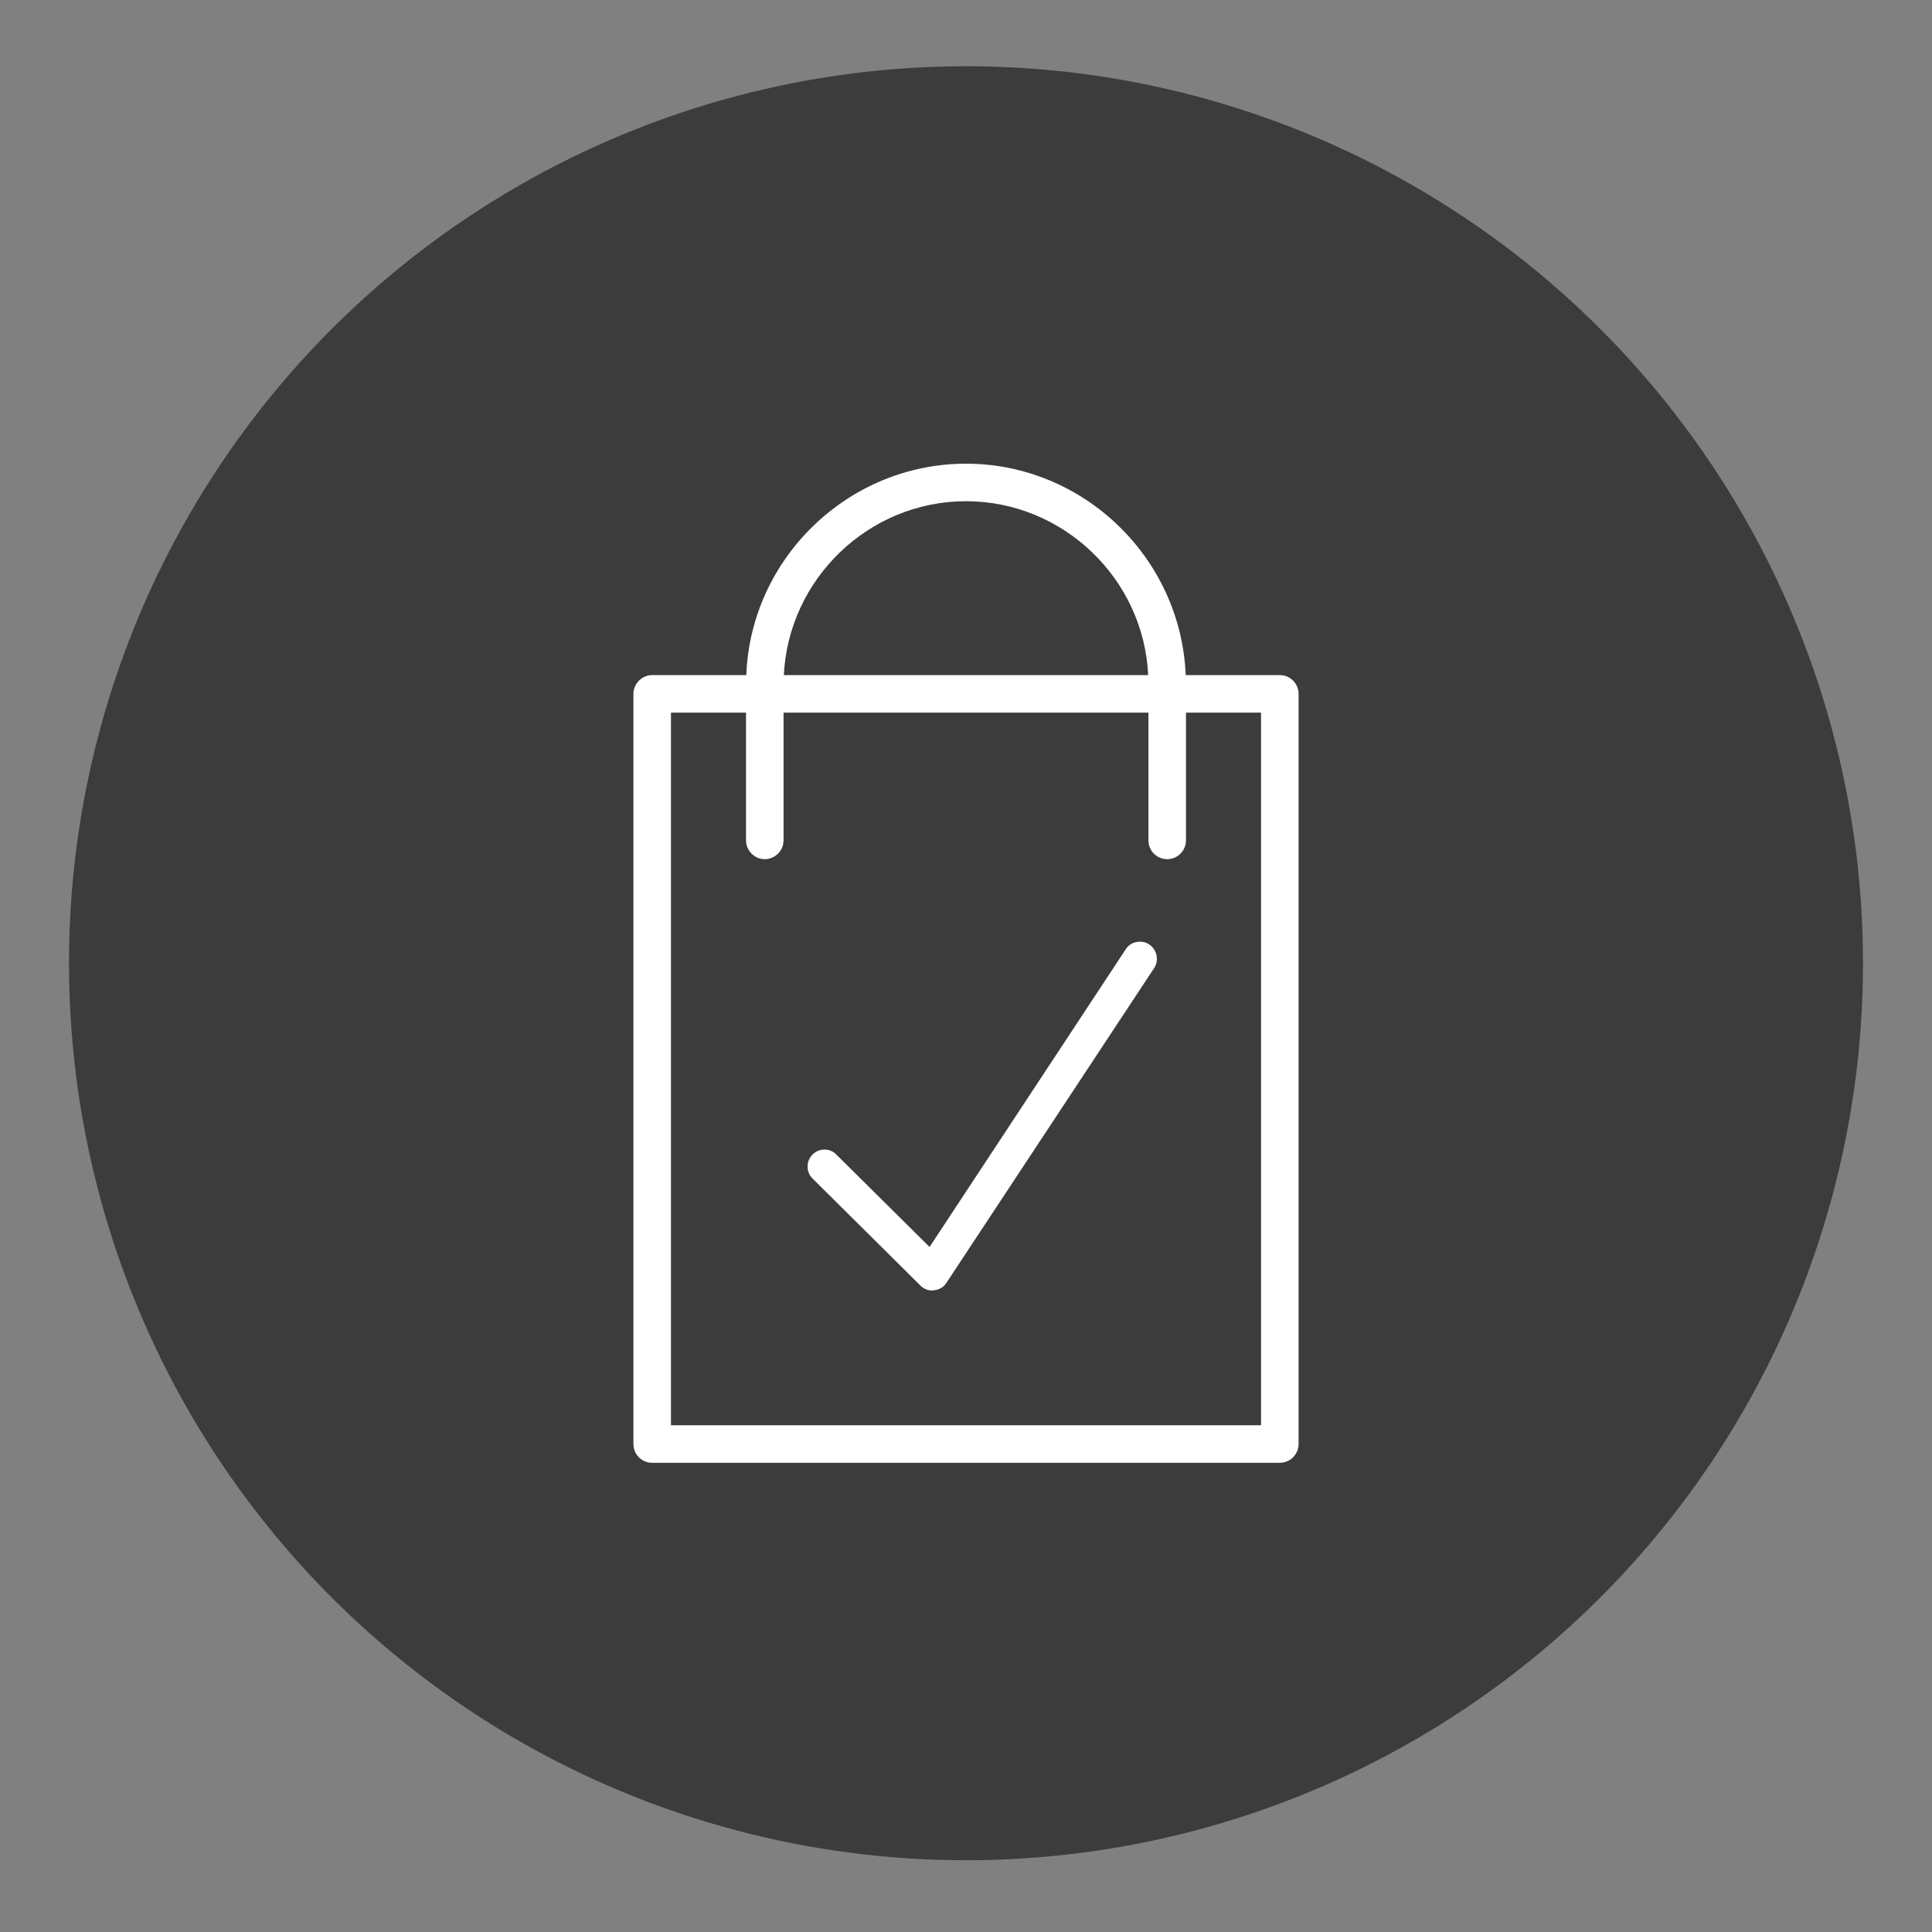 <?xml version="1.0" encoding="UTF-8"?>
<svg xmlns="http://www.w3.org/2000/svg" id="Layer_1" viewBox="0 0 70 70">
  <rect x="0" y="0" width="70" height="70" fill="#808080" stroke="none"/>
  <defs>
    <style>.cls-1{fill:#fff;}.cls-2{fill:#3c3c3c;}</style>
  </defs>
  <circle class="cls-2" cx="35" cy="34.9" r="32.5"></circle>
  <path class="cls-1" d="m46.37,24.64h-3.59c-.07-4.24-3.53-7.66-7.78-7.66s-7.71,3.43-7.78,7.66h-3.59c-.27,0-.49.22-.49.49v27.18c0,.27.22.49.49.49h22.74c.27,0,.49-.22.49-.49v-27.18c0-.27-.22-.49-.49-.49Zm-11.37-6.67c3.71,0,6.72,2.98,6.79,6.67h-13.58c.07-3.69,3.08-6.67,6.79-6.67Zm10.87,33.86h-21.75v-26.2h3.09v4.82c0,.27.22.49.49.49s.49-.22.49-.49v-4.82h13.59v4.82c0,.27.22.49.49.49s.49-.22.49-.49v-4.82h3.09v26.2h.02Z"></path>
  <path class="cls-1" d="m46.37,53h-22.74c-.37,0-.68-.3-.68-.68v-27.18c0-.37.31-.68.68-.68h3.41c.16-4.24,3.7-7.66,7.96-7.66s7.79,3.42,7.96,7.66h3.41c.37,0,.68.3.68.68v27.18c0,.37-.3.68-.68.68Zm-22.74-28.17c-.17,0-.31.14-.31.31v27.18c0,.17.14.31.31.31h22.74c.17,0,.31-.14.31-.31v-27.18c0-.17-.14-.31-.31-.31h-3.59c-.1,0-.18-.08-.19-.18-.06-4.12-3.47-7.48-7.59-7.48s-7.53,3.36-7.59,7.48c0,.1-.08.18-.19.18h-3.59Zm22.24,27.18h-21.75c-.1,0-.19-.08-.19-.19v-26.2c0-.1.08-.19.19-.19h3.09c.1,0,.19.08.19.19v4.82c0,.17.14.31.31.31s.31-.14.31-.31v-4.82c0-.1.08-.19.19-.19h13.59c.1,0,.19.08.19.19v4.82c0,.17.14.31.31.31s.31-.14.31-.31v-4.82c0-.1.08-.19.19-.19h3.09c.1,0,.19.08.19.19v26.2c0,.1-.08.19-.19.19h-.02Zm-21.56-.37h21.38v-25.82h-2.72v4.63c0,.37-.3.68-.68.68s-.68-.31-.68-.68v-4.63h-13.22v4.63c0,.37-.31.68-.68.68s-.68-.31-.68-.68v-4.63h-2.72s0,25.82,0,25.82Zm17.48-26.81h-13.58s-.1-.02-.13-.06c-.03-.04-.05-.08-.05-.13.07-3.78,3.2-6.85,6.97-6.85s6.91,3.08,6.98,6.85c0,.05-.02.1-.05.13-.03.04-.08.06-.13.06h-.01Zm-13.39-.37h13.2c-.16-3.49-3.08-6.3-6.6-6.3s-6.43,2.81-6.6,6.3Z"></path>
  <path class="cls-1" d="m41.55,34.37c-.2-.13-.47-.08-.6.12l-7.24,10.98-3.54-3.51c-.17-.17-.44-.17-.61,0s-.17.44,0,.61l3.91,3.88c.08.08.19.12.3.12h.04c.13,0,.24-.08.32-.19l7.53-11.41c.13-.2.08-.47-.12-.6h.01Z"></path>
  <path class="cls-1" d="m33.78,46.76c-.16,0-.32-.07-.43-.18l-3.91-3.88c-.12-.12-.18-.27-.18-.43s.06-.32.18-.44.27-.18.43-.18h0c.16,0,.32.06.43.18l3.38,3.35,7.11-10.79c.09-.14.23-.23.39-.26s.33,0,.46.09h0c.28.19.36.57.18.85l-7.53,11.41c-.1.16-.27.25-.45.27h-.06Zm-3.91-4.74h0c-.07,0-.13.03-.17.07-.1.1-.1.25,0,.35l3.91,3.88s.11.07.17.07c.1,0,.16-.05.21-.11l7.53-11.41c.07-.11.04-.27-.07-.34h0c-.06-.04-.12-.05-.18-.04s-.12.05-.16.1l-7.24,10.98s-.08.08-.14.08-.11,0-.15-.05l-3.54-3.51s-.11-.07-.17-.07Z"></path>
</svg>
